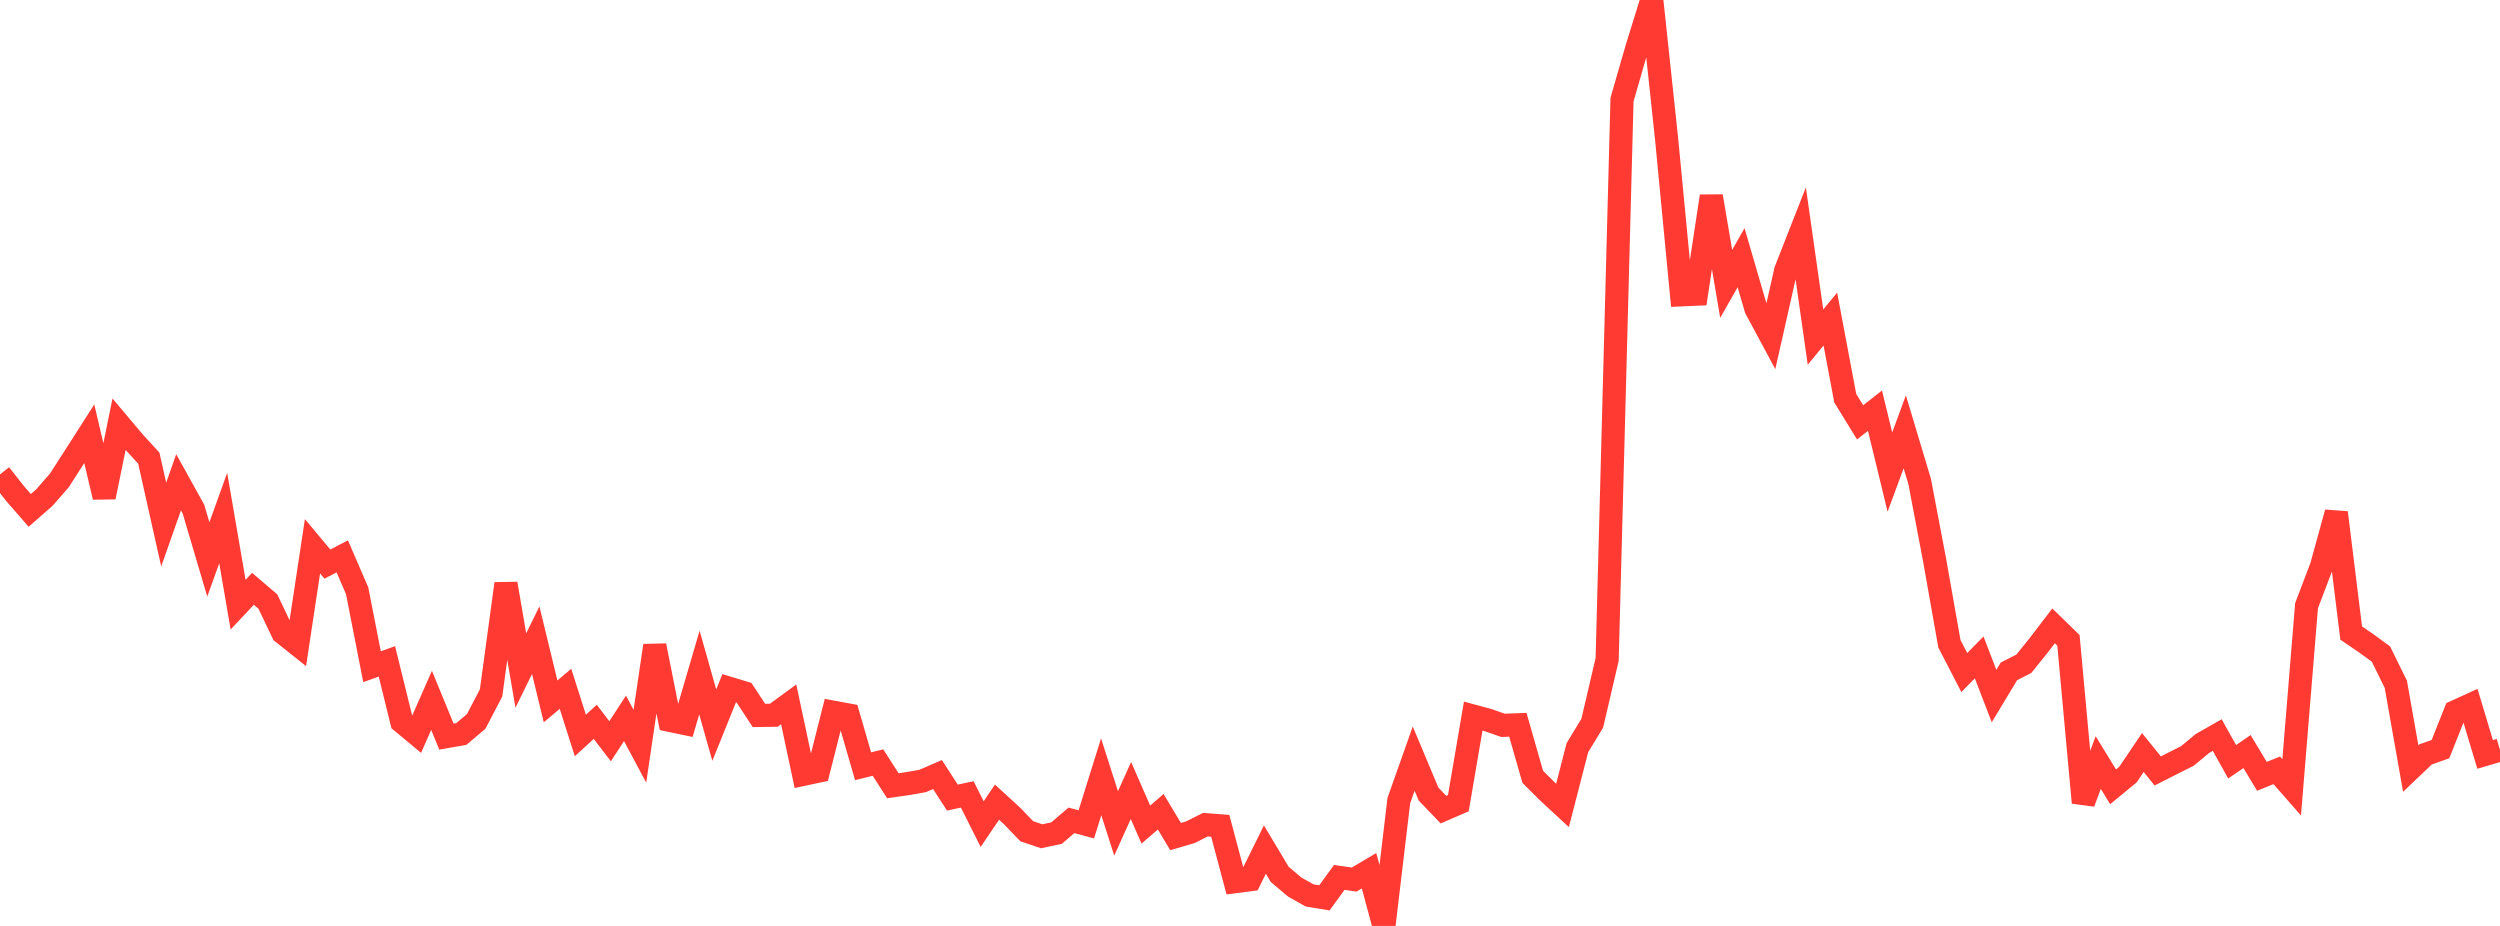<?xml version="1.0" standalone="no"?>
<!DOCTYPE svg PUBLIC "-//W3C//DTD SVG 1.1//EN" "http://www.w3.org/Graphics/SVG/1.1/DTD/svg11.dtd">

<svg width="135" height="50" viewBox="0 0 135 50" preserveAspectRatio="none" 
  xmlns="http://www.w3.org/2000/svg"
  xmlns:xlink="http://www.w3.org/1999/xlink">


<polyline points="0.0, 25.618 0.804, 26.639 1.607, 27.562 2.411, 26.855 3.214, 25.931 4.018, 24.678 4.821, 23.422 5.625, 26.842 6.429, 22.909 7.232, 23.863 8.036, 24.74 8.839, 28.327 9.643, 26.045 10.446, 27.492 11.25, 30.209 12.054, 27.976 12.857, 32.651 13.661, 31.797 14.464, 32.482 15.268, 34.169 16.071, 34.808 16.875, 29.498 17.679, 30.462 18.482, 30.043 19.286, 31.903 20.089, 36.001 20.893, 35.714 21.696, 38.977 22.5, 39.645 23.304, 37.82 24.107, 39.776 24.911, 39.636 25.714, 38.957 26.518, 37.419 27.321, 31.52 28.125, 36.209 28.929, 34.571 29.732, 37.875 30.536, 37.195 31.339, 39.715 32.143, 38.979 32.946, 40.028 33.75, 38.791 34.554, 40.297 35.357, 34.863 36.161, 38.898 36.964, 39.066 37.768, 36.317 38.571, 39.157 39.375, 37.166 40.179, 37.41 40.982, 38.634 41.786, 38.623 42.589, 38.036 43.393, 41.811 44.196, 41.64 45.0, 38.46 45.804, 38.608 46.607, 41.377 47.411, 41.178 48.214, 42.43 49.018, 42.315 49.821, 42.173 50.625, 41.826 51.429, 43.07 52.232, 42.898 53.036, 44.502 53.839, 43.317 54.643, 44.053 55.446, 44.888 56.25, 45.159 57.054, 44.988 57.857, 44.299 58.661, 44.516 59.464, 41.947 60.268, 44.464 61.071, 42.688 61.875, 44.528 62.679, 43.835 63.482, 45.175 64.286, 44.938 65.089, 44.533 65.893, 44.593 66.696, 47.608 67.5, 47.504 68.304, 45.877 69.107, 47.219 69.911, 47.898 70.714, 48.352 71.518, 48.484 72.321, 47.38 73.125, 47.496 73.929, 47.021 74.732, 50.0 75.536, 43.233 76.339, 40.964 77.143, 42.881 77.946, 43.72 78.75, 43.371 79.554, 38.669 80.357, 38.886 81.161, 39.168 81.964, 39.138 82.768, 41.948 83.571, 42.749 84.375, 43.494 85.179, 40.376 85.982, 39.052 86.786, 35.608 87.589, 5.379 88.393, 2.592 89.196, 0.0 90.0, 7.54 90.804, 15.92 91.607, 15.885 92.411, 10.596 93.214, 15.331 94.018, 13.914 94.821, 16.669 95.625, 18.165 96.429, 14.601 97.232, 12.555 98.036, 18.204 98.839, 17.229 99.643, 21.501 100.446, 22.807 101.25, 22.177 102.054, 25.492 102.857, 23.32 103.661, 25.997 104.464, 30.219 105.268, 34.764 106.071, 36.318 106.875, 35.5 107.679, 37.586 108.482, 36.253 109.286, 35.844 110.089, 34.849 110.893, 33.796 111.696, 34.578 112.5, 43.343 113.304, 41.177 114.107, 42.487 114.911, 41.826 115.714, 40.636 116.518, 41.63 117.321, 41.223 118.125, 40.818 118.929, 40.15 119.732, 39.694 120.536, 41.136 121.339, 40.585 122.143, 41.922 122.946, 41.598 123.75, 42.515 124.554, 32.706 125.357, 30.595 126.161, 27.681 126.964, 34.185 127.768, 34.733 128.571, 35.318 129.375, 36.954 130.179, 41.502 130.982, 40.737 131.786, 40.453 132.589, 38.432 133.393, 38.065 134.196, 40.738 135.0, 40.503" fill="none" stroke="#ff3a33" stroke-width="1.25"/>

</svg>